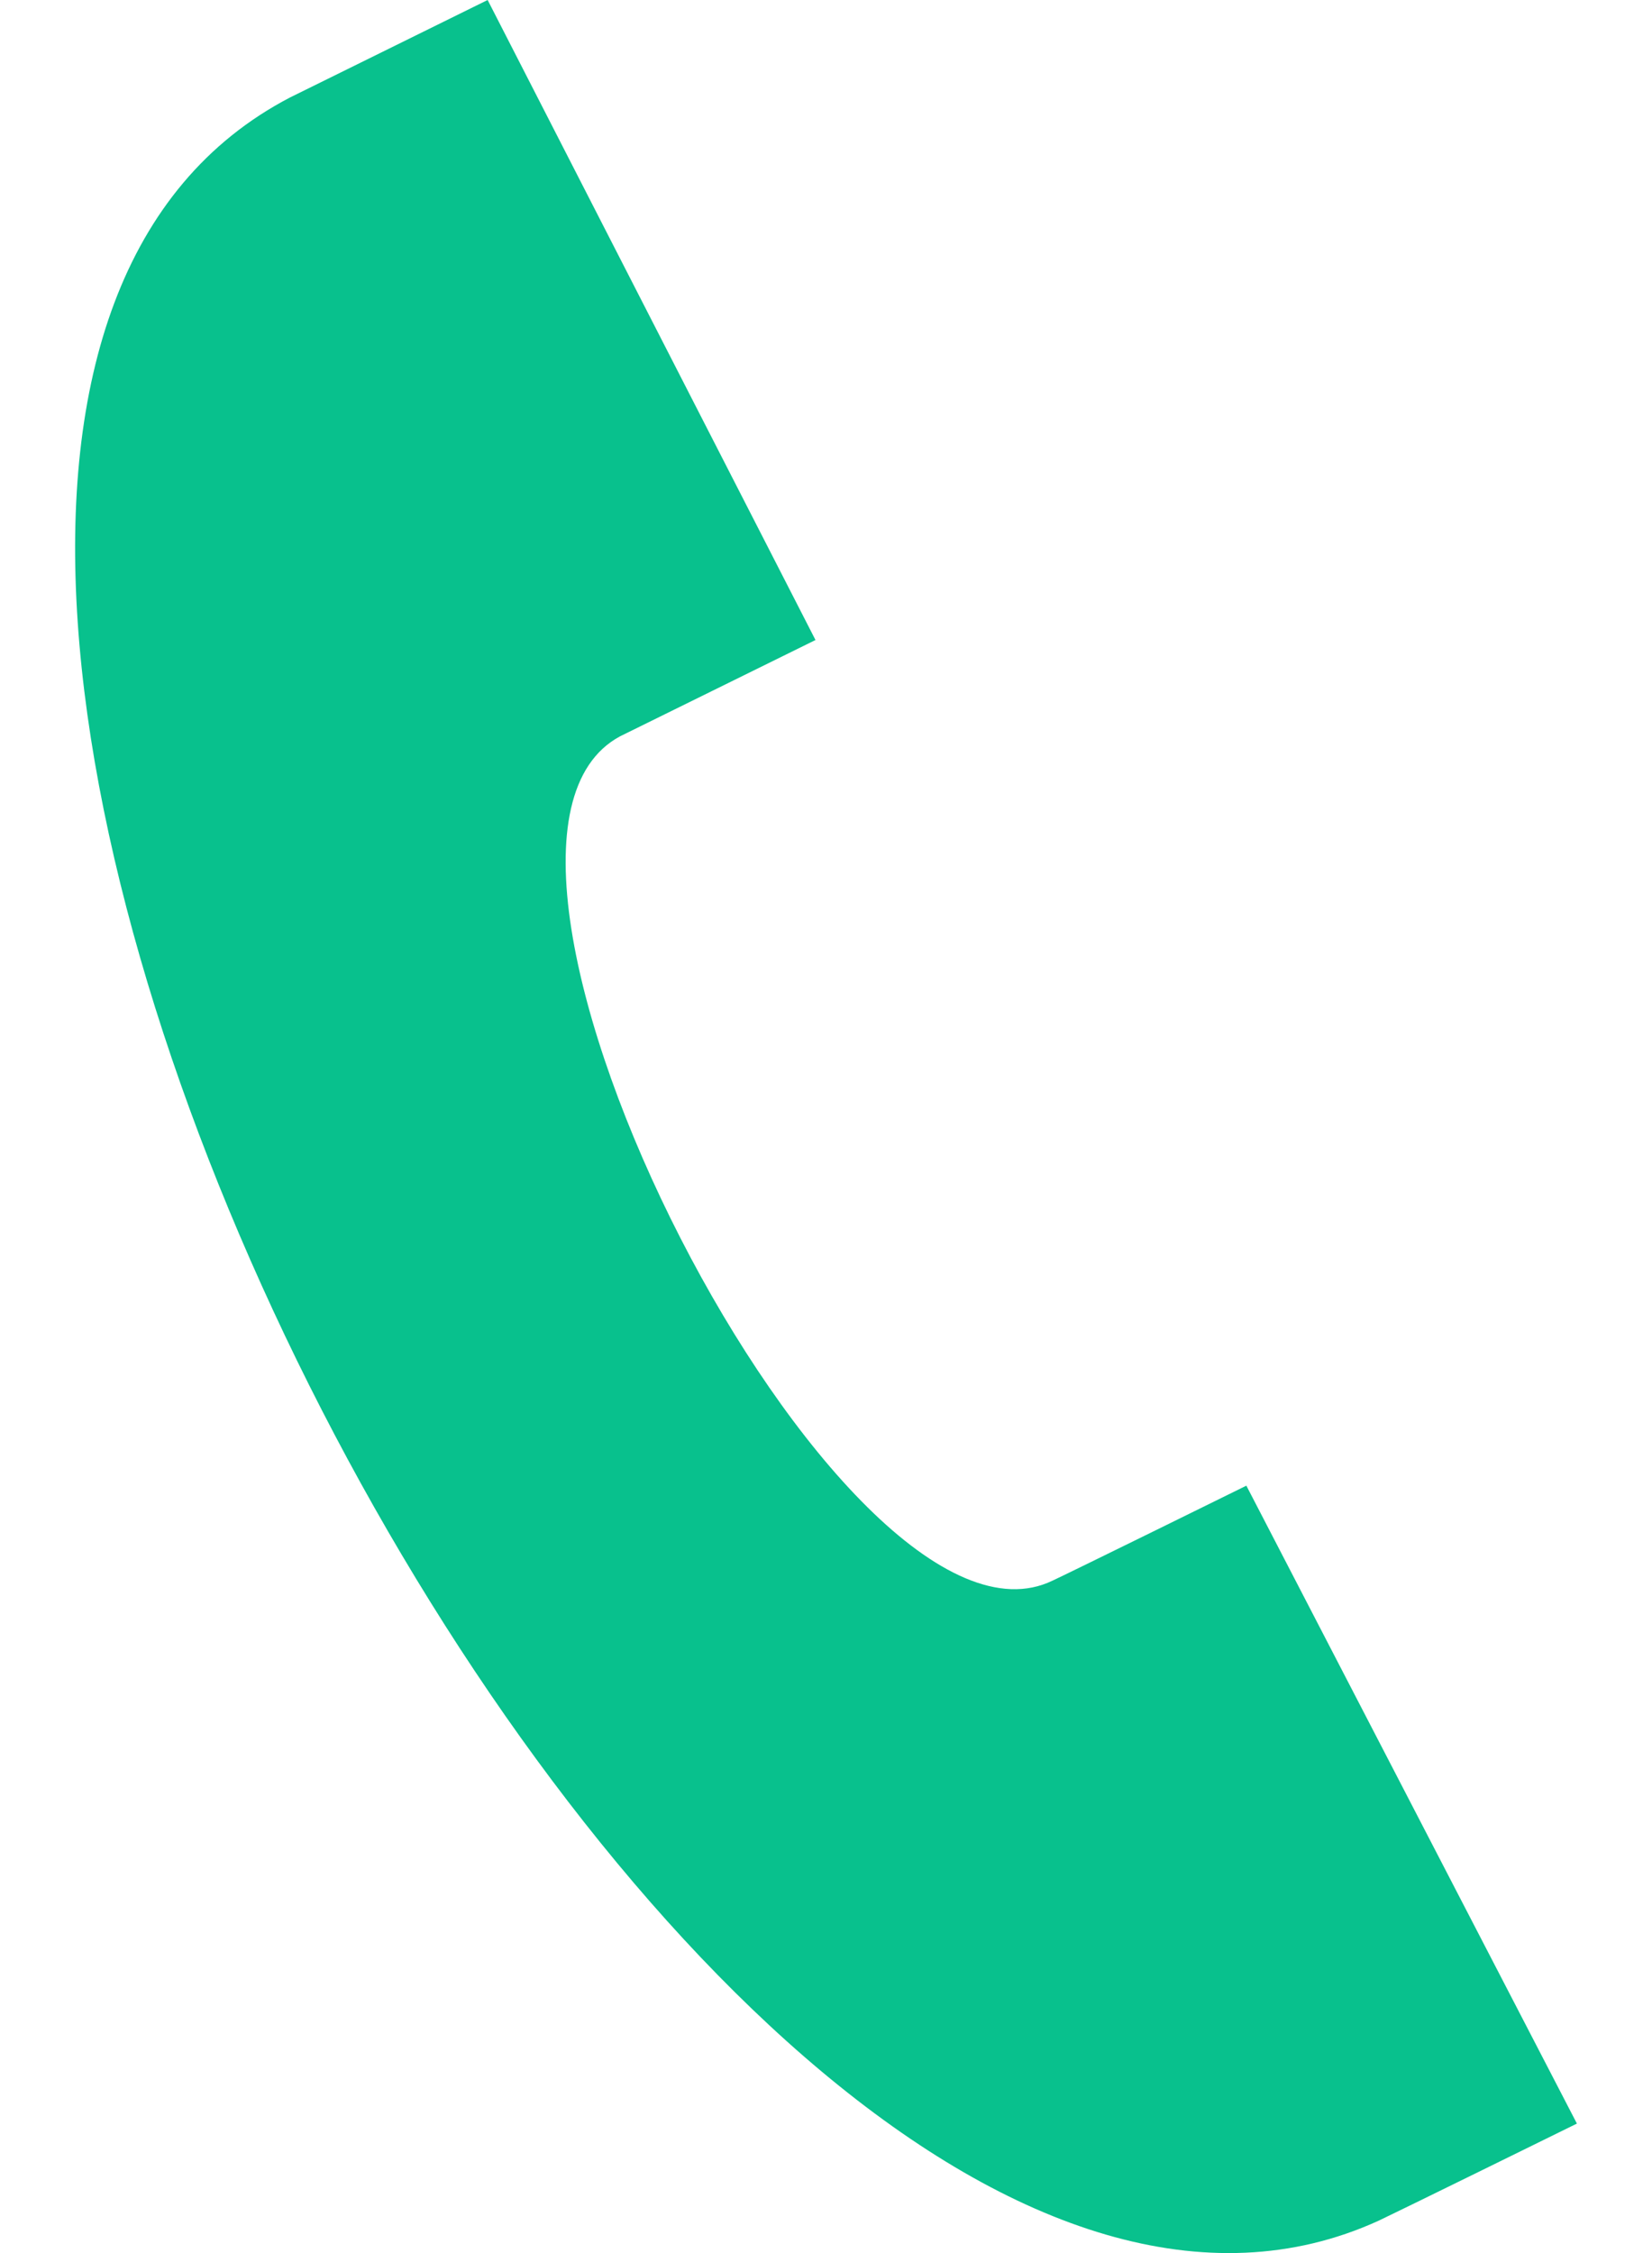 <svg width="11" height="15" viewBox="0 0 11 15" fill="none" xmlns="http://www.w3.org/2000/svg">
<path d="M10.5 14.138L8.299 9.891C8.294 9.894 7.066 10.498 7.009 10.523C5.609 11.202 2.76 5.636 4.129 4.902L5.43 4.261L3.247 0L1.931 0.649C-2.57 2.996 4.577 16.888 9.181 14.784C9.257 14.749 10.495 14.141 10.5 14.138Z" fill="#08C18D"/>
</svg>
